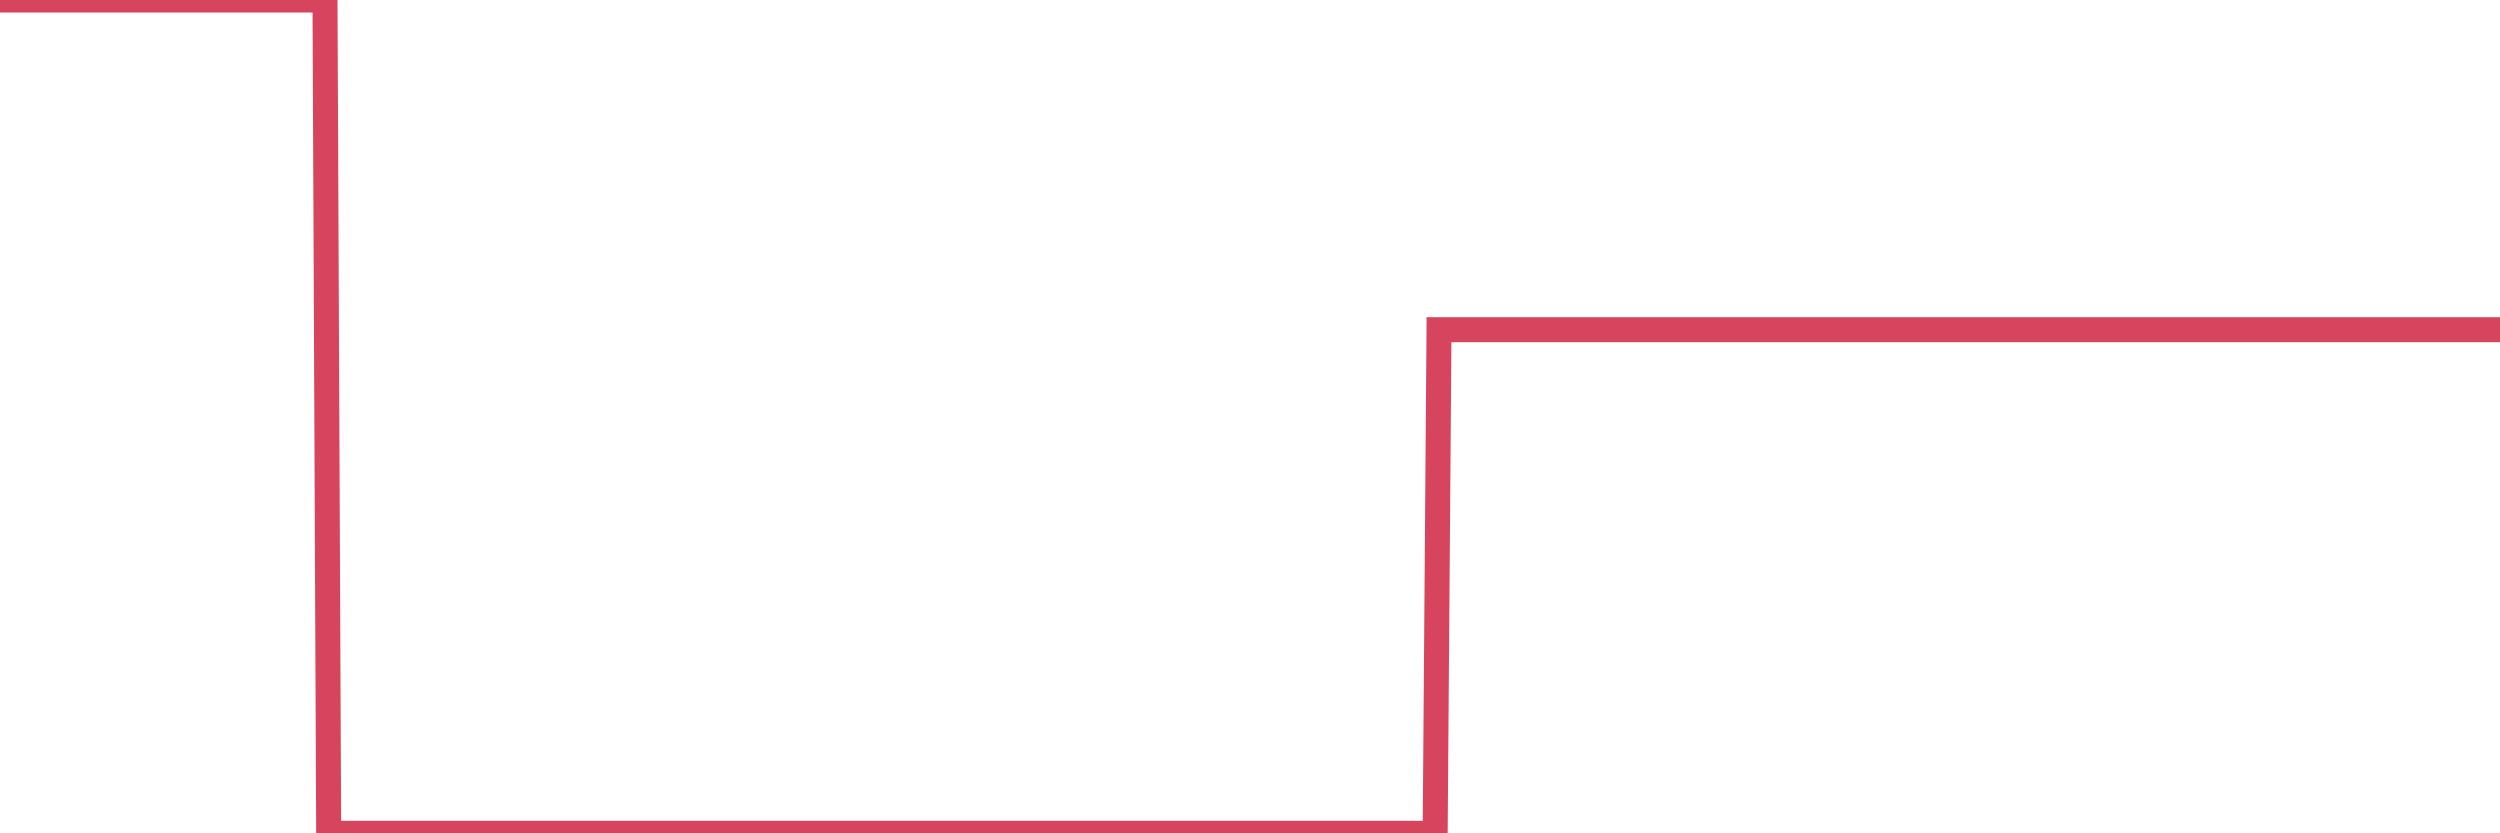 <?xml version="1.0"?><svg width="150px" height="50px" xmlns="http://www.w3.org/2000/svg" xmlns:xlink="http://www.w3.org/1999/xlink"> <polyline fill="none" stroke="#d6455d" stroke-width="1.5px" stroke-linecap="round" stroke-miterlimit="5" points="0.00,0.00 0.22,0.00 0.45,0.00 0.67,0.00 0.89,0.00 1.12,0.00 1.34,0.00 1.56,0.00 1.79,0.00 1.94,0.00 2.16,0.00 2.38,0.00 2.61,0.00 2.83,0.00 3.05,0.00 3.27,0.00 3.50,0.00 3.65,0.00 3.87,0.00 4.09,0.00 4.32,0.00 4.54,0.00 4.76,0.00 4.99,0.00 5.21,0.00 5.36,0.00 5.58,0.00 5.81,0.00 6.03,0.00 6.25,0.00 6.48,0.00 6.70,0.00 6.92,0.00 7.07,0.00 7.29,0.00 7.52,0.00 7.74,0.00 7.96,0.00 8.19,0.00 8.41,0.00 8.63,0.00 8.78,0.00 9.01,0.00 9.23,0.00 9.45,0.00 9.68,0.00 9.90,0.00 10.12,0.00 10.35,0.00 10.49,0.00 10.72,0.00 10.94,0.00 11.16,0.00 11.39,0.00 11.61,0.00 11.83,0.00 12.06,0.00 12.21,0.00 12.43,0.00 12.65,0.00 12.88,0.00 13.10,0.00 13.32,0.00 13.55,0.00 13.77,0.00 13.92,0.00 14.14,0.00 14.36,0.00 14.59,0.00 14.81,0.00 15.03,0.00 15.26,0.00 15.48,0.00 15.63,0.00 15.85,0.00 16.08,0.00 16.30,0.00 16.52,0.00 16.75,0.00 16.97,0.00 17.19,0.00 17.42,0.00 17.57,0.00 17.79,0.00 18.01,0.00 18.24,0.00 18.46,0.00 18.68,0.00 18.91,0.00 19.13,0.00 19.28,0.00 19.50,0.00 19.72,50.00 19.95,50.00 20.17,50.00 20.39,50.00 20.62,50.00 20.84,50.00 20.99,50.00 21.21,50.00 21.44,50.00 21.66,50.00 21.88,50.00 22.11,50.00 22.33,50.00 22.55,50.00 22.70,50.00 22.92,50.00 23.15,50.00 23.37,50.00 23.59,50.00 23.82,50.00 24.04,50.00 24.26,50.00 24.41,50.00 24.64,50.00 24.86,50.00 25.08,50.00 25.31,50.00 25.53,50.00 25.75,50.00 25.98,50.00 26.12,50.00 26.35,50.00 26.57,50.00 26.79,50.00 27.02,50.00 27.24,50.00 27.46,50.00 27.69,50.00 27.84,50.00 28.06,50.00 28.28,50.00 28.51,50.00 28.73,50.00 28.95,50.00 29.18,50.00 29.40,50.00 29.55,50.00 29.77,50.00 29.99,50.00 30.22,50.00 30.44,50.00 30.66,50.00 30.89,50.00 31.11,50.00 31.26,50.00 31.48,50.00 31.71,50.00 31.93,50.00 32.15,50.00 32.38,50.00 32.60,50.00 32.82,50.00 33.05,50.00 33.20,50.00 33.42,50.00 33.64,50.00 33.87,50.00 34.09,50.00 34.31,50.00 34.54,50.00 34.76,50.00 34.91,50.00 35.13,50.00 35.35,50.00 35.58,50.00 35.80,50.00 36.02,50.00 36.25,50.00 36.47,50.00 36.62,50.00 36.84,50.00 37.07,50.00 37.29,50.00 37.51,50.00 37.74,50.00 37.96,50.00 38.18,50.00 38.33,50.00 38.55,50.00 38.78,50.00 39.00,50.00 39.22,50.00 39.45,50.00 39.67,50.00 39.89,50.00 40.04,50.00 40.27,50.00 40.49,50.00 40.71,50.00 40.94,50.00 41.16,50.00 41.38,50.00 41.61,50.00 41.75,50.00 41.98,50.00 42.20,50.00 42.42,50.00 42.65,50.00 42.87,50.00 43.09,50.00 43.32,50.00 43.47,50.00 43.69,50.00 43.91,50.00 44.14,50.00 44.36,50.00 44.58,50.00 44.81,50.00 45.03,50.00 45.18,50.00 45.40,50.00 45.63,50.00 45.85,50.00 46.07,50.00 46.29,50.00 46.52,50.00 46.74,50.00 46.89,50.00 47.11,50.00 47.34,50.00 47.56,50.00 47.78,50.00 48.01,50.00 48.23,50.00 48.45,50.00 48.68,50.00 48.83,50.00 49.05,50.00 49.27,50.00 49.50,50.00 49.72,50.00 49.94,50.00 50.17,50.00 50.39,50.00 50.54,50.00 50.76,50.00 50.98,50.00 51.21,50.00 51.43,50.00 51.65,50.00 51.88,50.00 52.10,50.00 52.25,50.00 52.47,50.00 52.70,50.00 52.92,50.00 53.14,50.00 53.37,50.00 53.59,50.00 53.81,50.00 53.96,50.00 54.18,50.00 54.41,50.00 54.63,50.00 54.85,50.00 55.08,50.00 55.30,50.00 55.52,50.00 55.67,50.00 55.90,50.00 56.12,50.00 56.34,50.00 56.57,50.00 56.79,50.00 57.01,50.00 57.24,50.00 57.38,50.00 57.61,50.00 57.83,50.00 58.05,50.00 58.28,50.00 58.50,50.00 58.72,50.00 58.95,50.00 59.10,50.00 59.32,50.00 59.54,50.00 59.77,50.00 59.99,50.00 60.21,50.00 60.44,50.00 60.66,50.00 60.81,50.00 61.03,50.00 61.26,50.00 61.48,50.00 61.70,50.00 61.93,50.00 62.15,50.00 62.37,50.00 62.52,50.00 62.74,50.00 62.97,50.00 63.19,50.00 63.41,50.00 63.64,50.00 63.86,50.00 64.08,50.00 64.23,50.00 64.46,50.00 64.68,50.00 64.90,50.00 65.13,50.00 65.35,50.00 65.57,50.00 65.80,50.00 66.02,50.00 66.17,50.00 66.39,50.00 66.61,50.00 66.84,50.00 67.06,50.00 67.28,50.00 67.51,50.00 67.73,50.00 67.88,50.00 68.10,50.00 68.33,50.00 68.55,50.00 68.77,50.00 69.00,50.00 69.22,50.00 69.44,50.00 69.59,50.00 69.81,50.00 70.04,50.00 70.26,50.00 70.48,50.00 70.71,50.00 70.93,50.00 71.15,50.00 71.30,50.00 71.53,50.00 71.75,50.00 71.97,50.00 72.20,50.00 72.42,50.00 72.64,50.00 72.87,50.00 73.02,50.00 73.24,50.00 73.46,50.00 73.68,50.00 73.91,50.00 74.13,50.00 74.35,50.00 74.58,50.00 74.73,50.00 74.95,50.00 75.17,50.00 75.40,50.00 75.62,50.00 75.84,50.00 76.07,50.00 76.29,50.00 76.44,50.00 76.66,50.00 76.89,50.00 77.11,50.00 77.33,50.00 77.56,50.00 77.78,50.00 78.00,50.00 78.15,50.00 78.37,50.00 78.60,50.00 78.82,50.00 79.04,50.00 79.27,50.00 79.49,50.00 79.71,50.00 79.86,50.00 80.09,50.00 80.31,50.00 80.53,50.00 80.76,50.00 80.98,50.00 81.20,50.00 81.43,50.00 81.65,50.00 81.80,50.00 82.02,50.00 82.24,50.00 82.47,50.00 82.69,50.00 82.91,50.00 83.14,50.00 83.36,50.00 83.51,50.00 83.73,50.00 83.96,50.00 84.18,50.00 84.40,50.00 84.63,50.00 84.85,50.00 85.07,50.00 85.22,50.00 85.44,50.00 85.67,50.00 85.89,50.00 86.11,50.00 86.34,19.78 86.56,19.78 86.78,19.78 86.93,19.78 87.16,19.78 87.38,19.78 87.60,19.78 87.83,19.78 88.05,19.78 88.27,19.78 88.50,19.78 88.65,19.78 88.87,19.78 89.09,19.78 89.32,19.78 89.54,19.78 89.76,19.78 89.98,19.78 90.21,19.78 90.36,19.78 90.58,19.78 90.80,19.78 91.03,19.78 91.25,19.78 91.47,19.78 91.70,19.78 91.92,19.78 92.07,19.78 92.29,19.78 92.52,19.78 92.74,19.78 92.96,19.78 93.19,19.78 93.41,19.78 93.63,19.78 93.78,19.78 94.00,19.78 94.23,19.78 94.45,19.78 94.67,19.78 94.90,19.78 95.12,19.78 95.34,19.78 95.49,19.78 95.72,19.78 95.94,19.78 96.16,19.78 96.39,19.78 96.61,19.78 96.83,19.78 97.06,19.78 97.28,19.78 97.43,19.78 97.65,19.78 97.87,19.78 98.10,19.78 98.32,19.78 98.54,19.78 98.77,19.78 98.99,19.78 99.14,19.78 99.36,19.78 99.59,19.78 99.81,19.78 100.03,19.78 100.26,19.78 100.48,19.78 100.70,19.78 100.85,19.78 101.07,19.78 101.30,19.78 101.52,19.78 101.74,19.78 101.97,19.78 102.19,19.78 102.41,19.78 102.56,19.78 102.79,19.78 103.01,19.78 103.23,19.78 103.46,19.78 103.68,19.78 103.90,19.78 104.13,19.78 104.28,19.78 104.50,19.78 104.72,19.78 104.95,19.78 105.17,19.78 105.39,19.78 105.62,19.78 105.84,19.78 105.99,19.78 106.21,19.78 106.43,19.78 106.66,19.78 106.88,19.78 107.10,19.78 107.33,19.78 107.55,19.78 107.70,19.78 107.92,19.78 108.15,19.78 108.37,19.78 108.59,19.78 108.82,19.78 109.04,19.78 109.26,19.78 109.41,19.78 109.63,19.78 109.86,19.78 110.08,19.78 110.30,19.78 110.53,19.78 110.75,19.78 110.97,19.78 111.12,19.78 111.35,19.78 111.57,19.78 111.79,19.78 112.02,19.78 112.24,19.78 112.46,19.78 112.69,19.78 112.91,19.78 113.06,19.78 113.28,19.78 113.50,19.78 113.73,19.78 113.95,19.78 114.17,19.78 114.40,19.78 114.62,19.78 114.77,19.78 114.99,19.78 115.22,19.78 115.44,19.78 115.66,19.78 115.89,19.78 116.11,19.78 116.33,19.78 116.48,19.78 116.71,19.78 116.93,19.78 117.15,19.78 117.37,19.78 117.60,19.78 117.82,19.78 118.04,19.78 118.19,19.78 118.42,19.78 118.64,19.78 118.86,19.78 119.09,19.78 119.31,19.78 119.53,19.78 119.76,19.78 119.91,19.78 120.13,19.78 120.35,19.78 120.58,19.78 120.80,19.78 121.02,19.78 121.25,19.78 121.47,19.78 121.62,19.78 121.84,19.78 122.06,19.78 122.29,19.78 122.51,19.78 122.73,19.78 122.96,19.78 123.18,19.78 123.33,19.78 123.55,19.78 123.78,19.78 124.00,19.78 124.22,19.78 124.45,19.78 124.67,19.78 124.89,19.78 125.04,19.78 125.26,19.78 125.49,19.78 125.71,19.78 125.93,19.78 126.16,19.78 126.38,19.78 126.60,19.78 126.75,19.78 126.98,19.78 127.20,19.78 127.42,19.78 127.65,19.78 127.87,19.78 128.09,19.78 128.32,19.78 128.46,19.78 128.69,19.78 128.91,19.78 129.13,19.78 129.36,19.78 129.58,19.78 129.80,19.78 130.03,19.78 130.25,19.78 130.40,19.78 130.62,19.78 130.85,19.78 131.07,19.78 131.29,19.78 131.52,19.78 131.74,19.78 131.96,19.78 132.11,19.78 132.34,19.78 132.56,19.78 132.78,19.78 133.01,19.78 133.23,19.78 133.45,19.78 133.67,19.78 133.82,19.78 134.05,19.78 134.27,19.78 134.49,19.78 134.72,19.78 134.94,19.78 135.16,19.78 135.39,19.78 135.54,19.78 135.76,19.78 135.98,19.78 136.21,19.78 136.43,19.78 136.65,19.78 136.88,19.78 137.10,19.78 137.25,19.78 137.47,19.78 137.69,19.78 137.92,19.78 138.14,19.78 138.36,19.78 138.59,19.78 138.81,19.78 138.96,19.78 139.18,19.78 139.41,19.78 139.63,19.78 139.85,19.78 140.08,19.78 140.30,19.78 140.52,19.78 140.67,19.78 140.89,19.78 141.12,19.78 141.34,19.78 141.56,19.78 141.79,19.78 142.01,19.78 142.23,19.78 142.38,19.78 142.61,19.78 142.83,19.78 143.05,19.78 143.28,19.78 143.50,19.78 143.72,19.78 143.95,19.78 144.10,19.78 144.32,19.78 144.54,19.78 144.76,19.78 144.99,19.78 145.21,19.78 145.43,19.78 145.66,19.78 145.88,19.78 146.03,19.78 146.25,19.78 146.48,19.78 146.70,19.78 146.92,19.78 147.15,19.78 147.37,19.78 147.59,19.78 147.74,19.78 147.97,19.78 148.19,19.78 148.41,19.78 148.64,19.78 148.86,19.78 149.08,19.78 149.31,19.78 149.45,19.78 149.68,19.78 149.90,19.78 150.00,19.78 "/></svg>